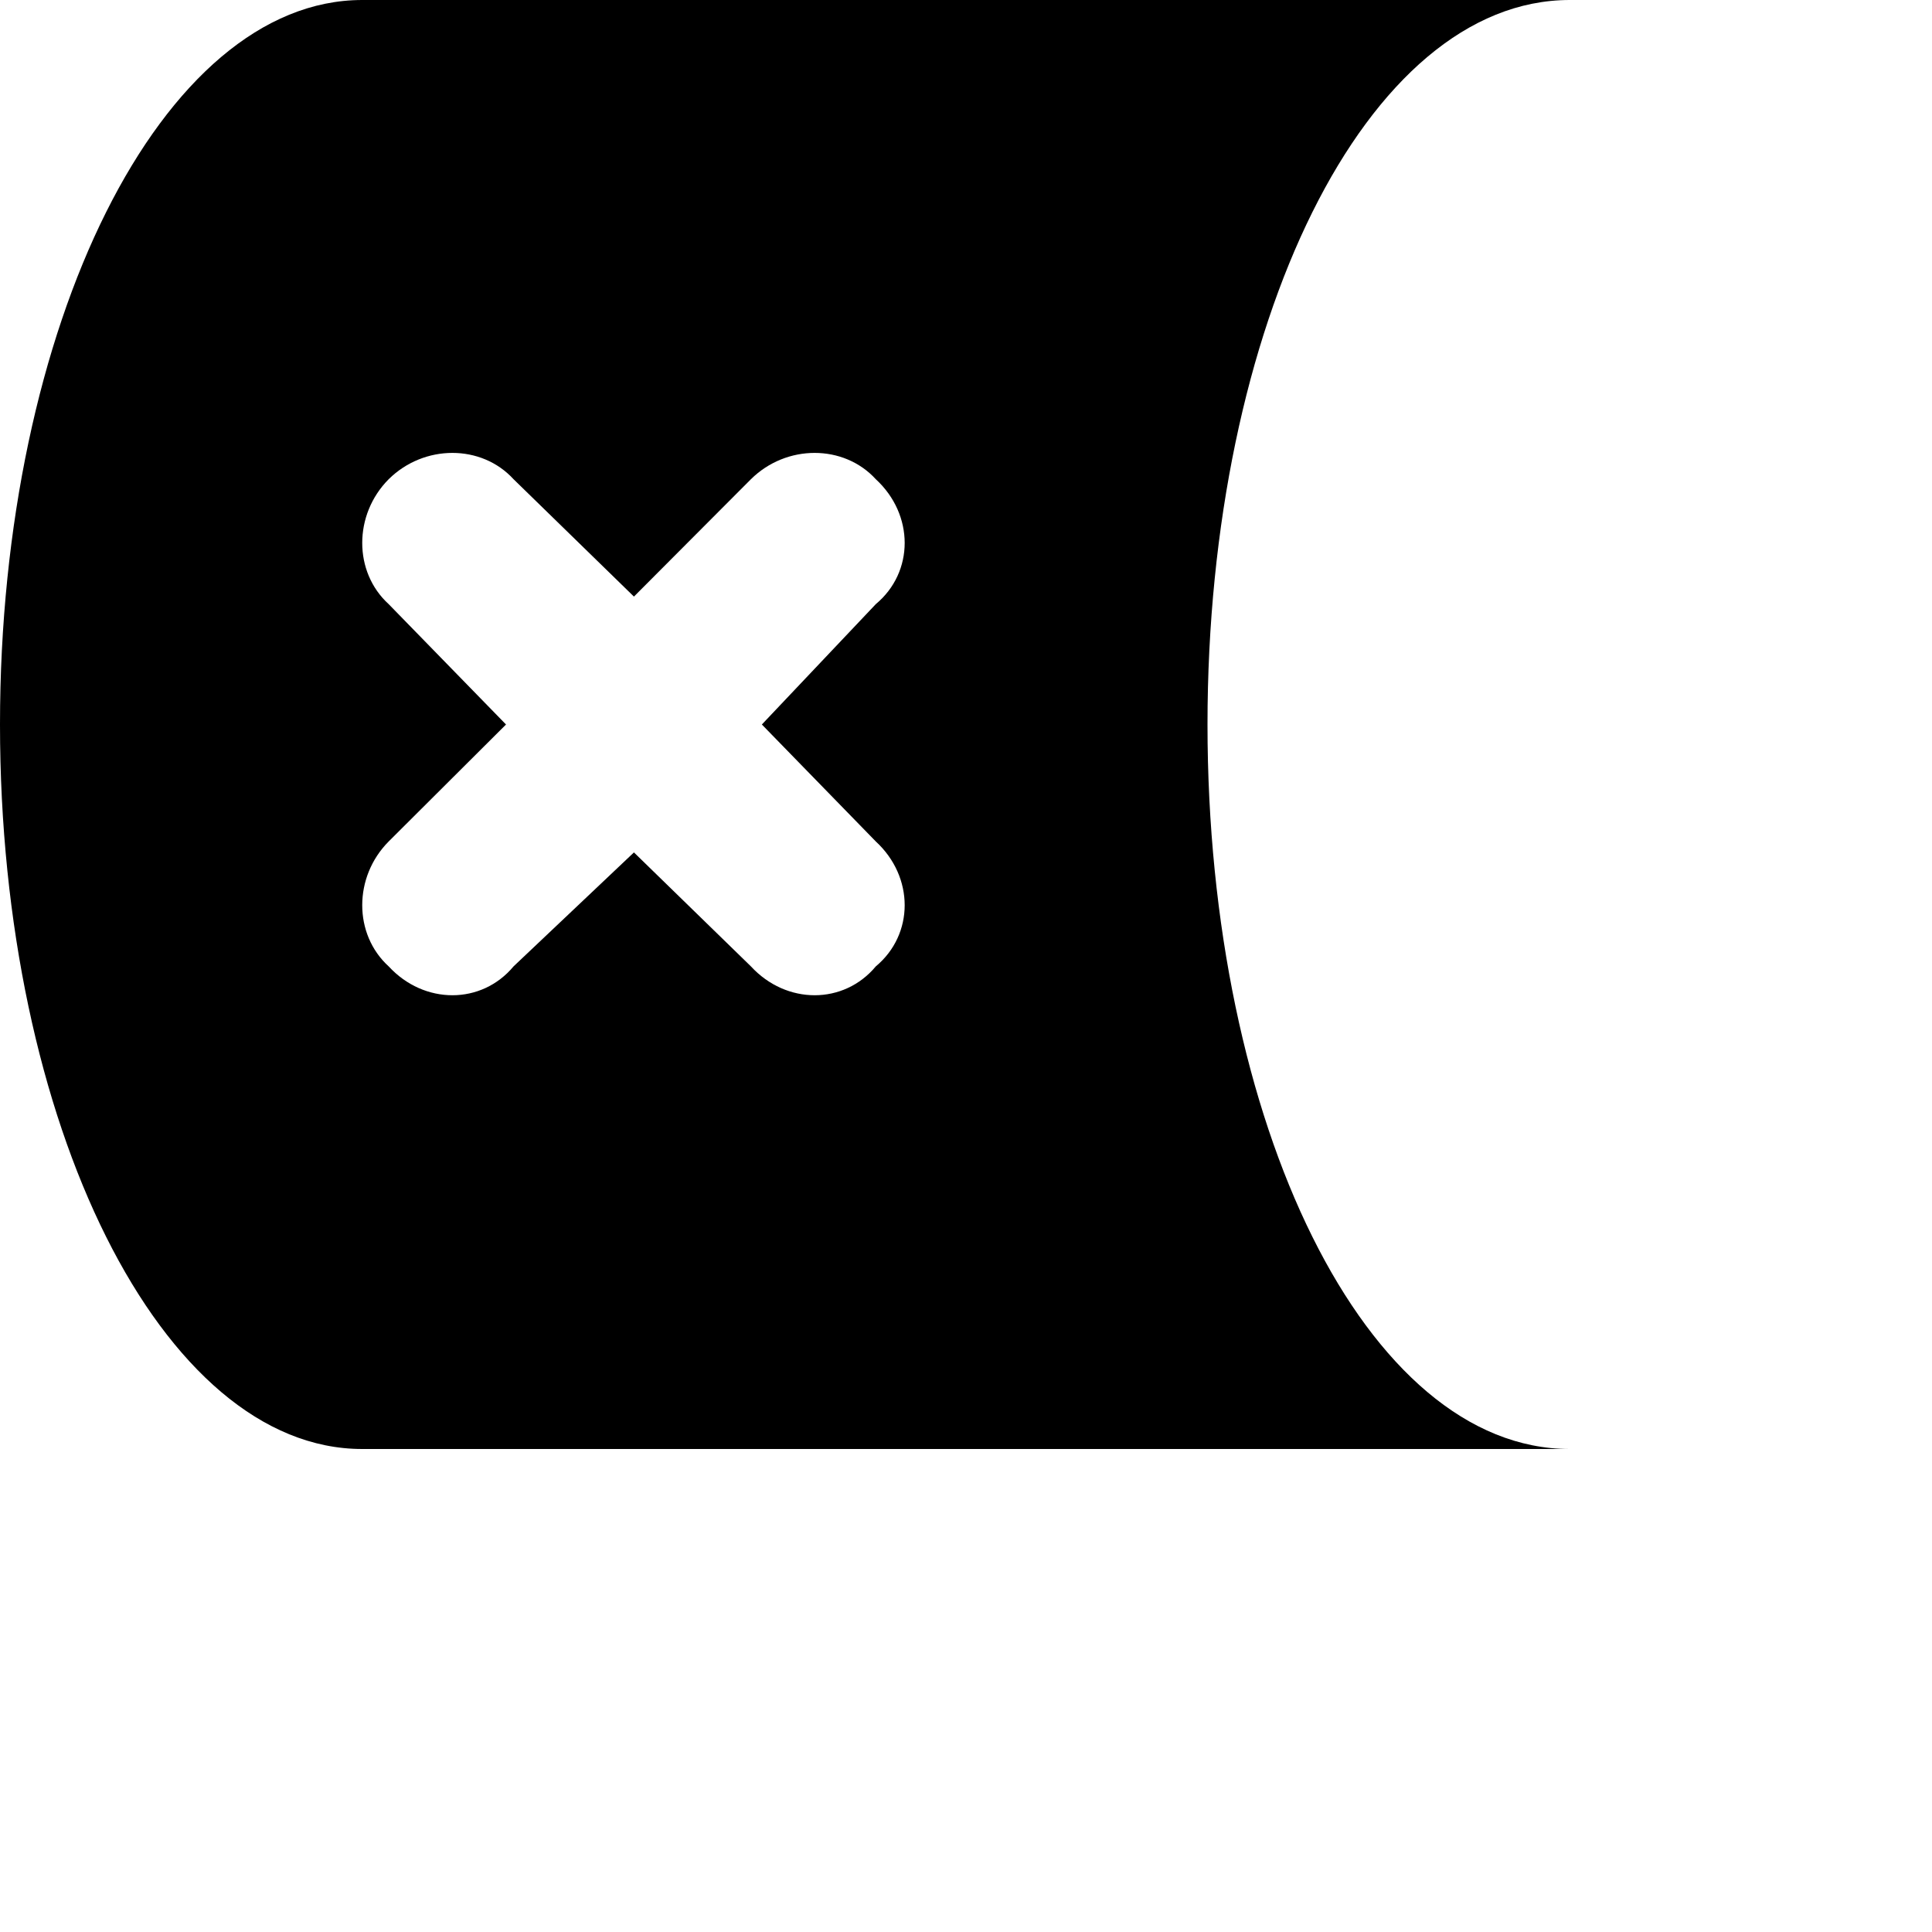 <svg xmlns="http://www.w3.org/2000/svg" viewBox="0 0 512 512"><!--! Font Awesome Pro 6.2.0 by @fontawesome - https://fontawesome.com License - https://fontawesome.com/license (Commercial License) Copyright 2022 Fonticons, Inc. --><path d="M96 384C42.98 384 0 298 0 192C0 85.96 42.98 0 96 0H416C362.1 0 320 85.96 320 192C320 298 362.1 384 416 384H96zM232.1 223L201.9 192L232.1 160.1C242.3 151.6 242.3 136.4 232.1 127C223.6 117.7 208.4 117.7 199 127L168 158.1L136.1 127C127.6 117.7 112.4 117.7 103 127C93.66 136.4 93.66 151.6 103 160.1L134.1 192L103 223C93.66 232.4 93.66 247.6 103 256.1C112.4 266.3 127.6 266.3 136.1 256.1L168 225.9L199 256.1C208.4 266.3 223.6 266.3 232.1 256.1C242.3 247.6 242.3 232.4 232.1 223V223z" class="fa-secondary"/></svg>